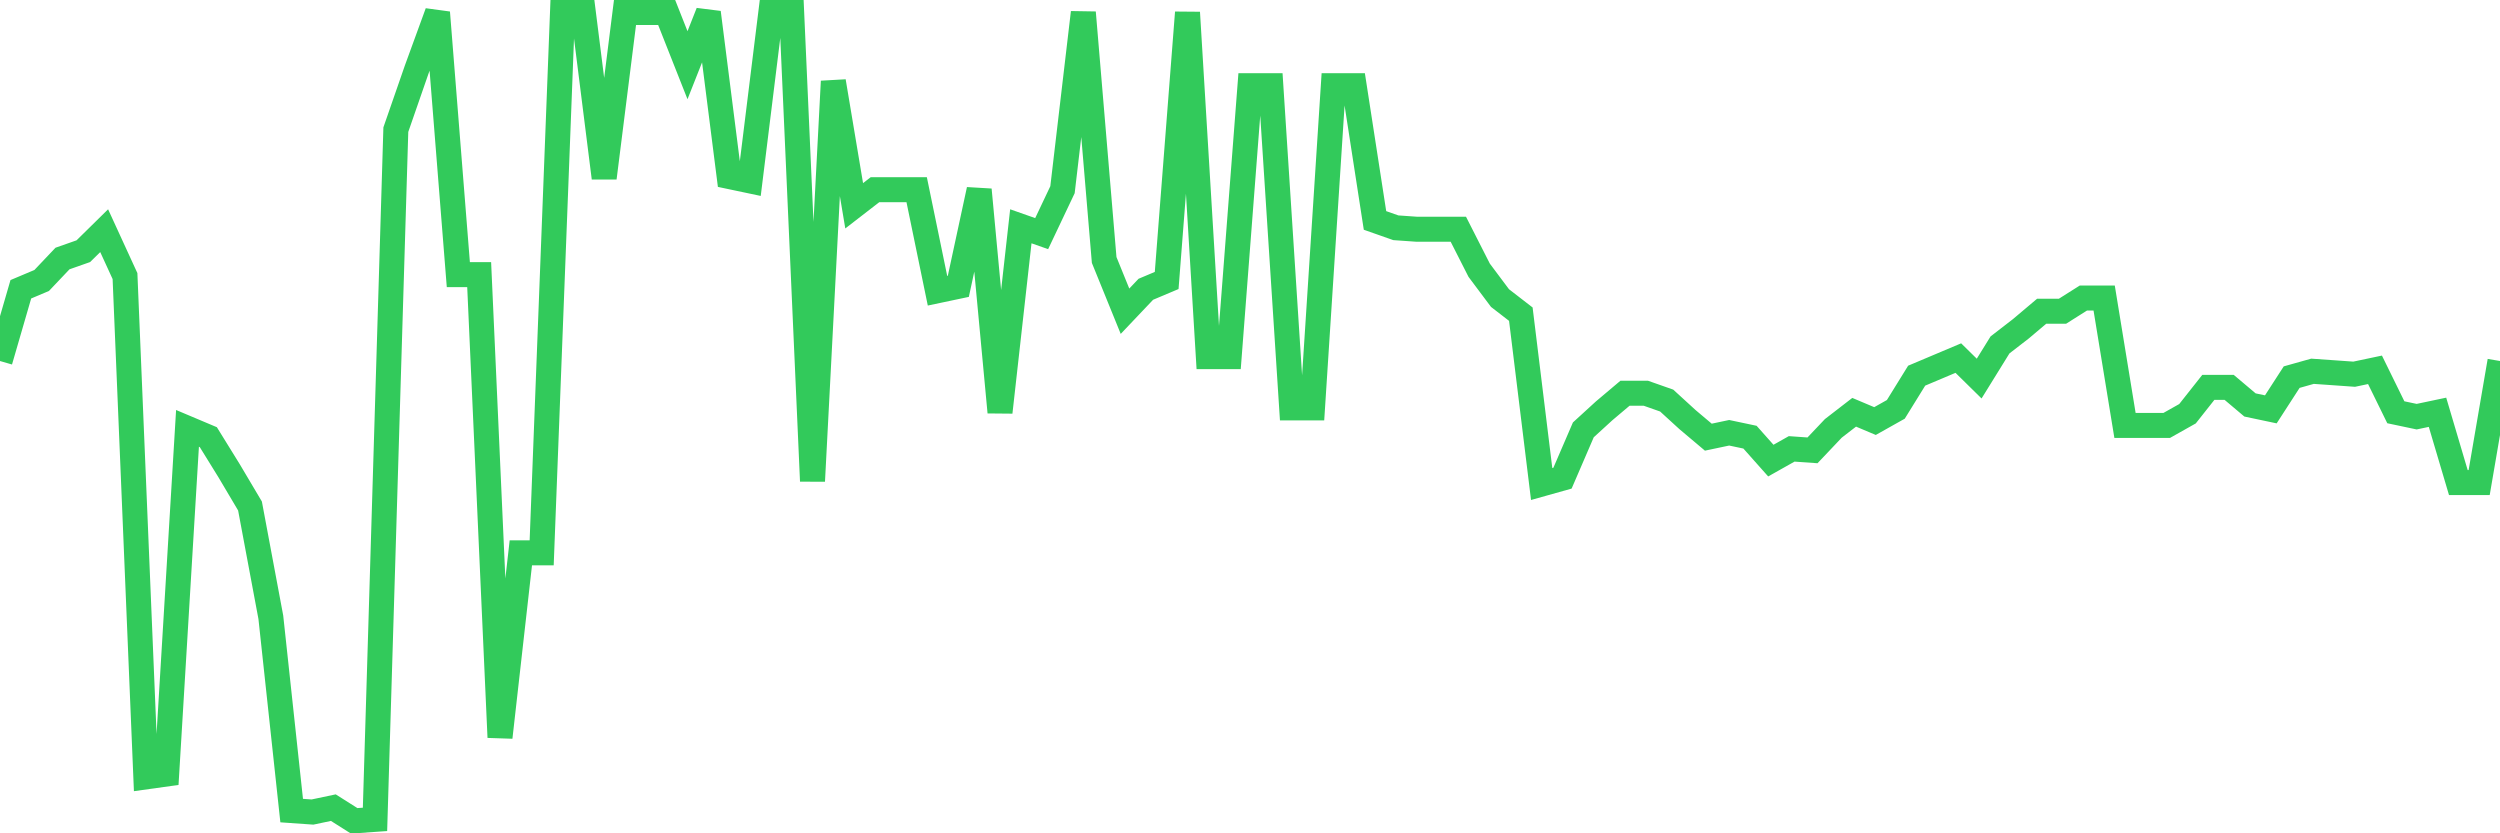 <svg
  xmlns="http://www.w3.org/2000/svg"
  xmlns:xlink="http://www.w3.org/1999/xlink"
  width="120"
  height="40"
  viewBox="0 0 120 40"
  preserveAspectRatio="none"
>
  <polyline
    points="0,17.329 1,13.885 2,13.463 3,12.409 4,12.057 5,11.073 6,13.252 7,37.291 8,37.151 9,20.562 10,20.984 11,22.601 12,24.288 13,29.63 14,38.908 15,38.978 16,38.767 17,39.4 18,39.33 19,6.223 20,3.341 21,0.6 22,13.182 23,13.182 24,35.393 25,26.537 26,26.537 27,0.6 28,0.6 29,8.543 30,0.6 31,0.6 32,0.6 33,3.13 34,0.6 35,8.472 36,8.683 37,0.6 38,0.6 39,23.093 40,3.904 41,9.878 42,9.105 43,9.105 44,9.105 45,13.955 46,13.744 47,9.105 48,19.789 49,10.862 50,11.214 51,9.105 52,0.6 53,12.479 54,14.939 55,13.885 56,13.463 57,0.6 58,17.118 59,17.118 60,4.114 61,4.114 62,19.578 63,19.578 64,4.114 65,4.114 66,10.581 67,10.933 68,11.003 69,11.003 70,11.003 71,12.971 72,14.307 73,15.08 74,23.233 75,22.952 76,20.633 77,19.719 78,18.875 79,18.875 80,19.227 81,20.141 82,20.984 83,20.773 84,20.984 85,22.109 86,21.546 87,21.617 88,20.562 89,19.789 90,20.211 91,19.649 92,18.032 93,17.61 94,17.188 95,18.172 96,16.556 97,15.783 98,14.939 99,14.939 100,14.307 101,14.307 102,20.422 103,20.422 104,20.422 105,19.859 106,18.594 107,18.594 108,19.438 109,19.649 110,18.102 111,17.821 112,17.891 113,17.962 114,17.751 115,19.789 116,20 117,19.789 118,23.163 119,23.163 120,17.329"
    fill="none"
    stroke="#32ca5b"
    stroke-width="1.2"
  >
  </polyline>
</svg>